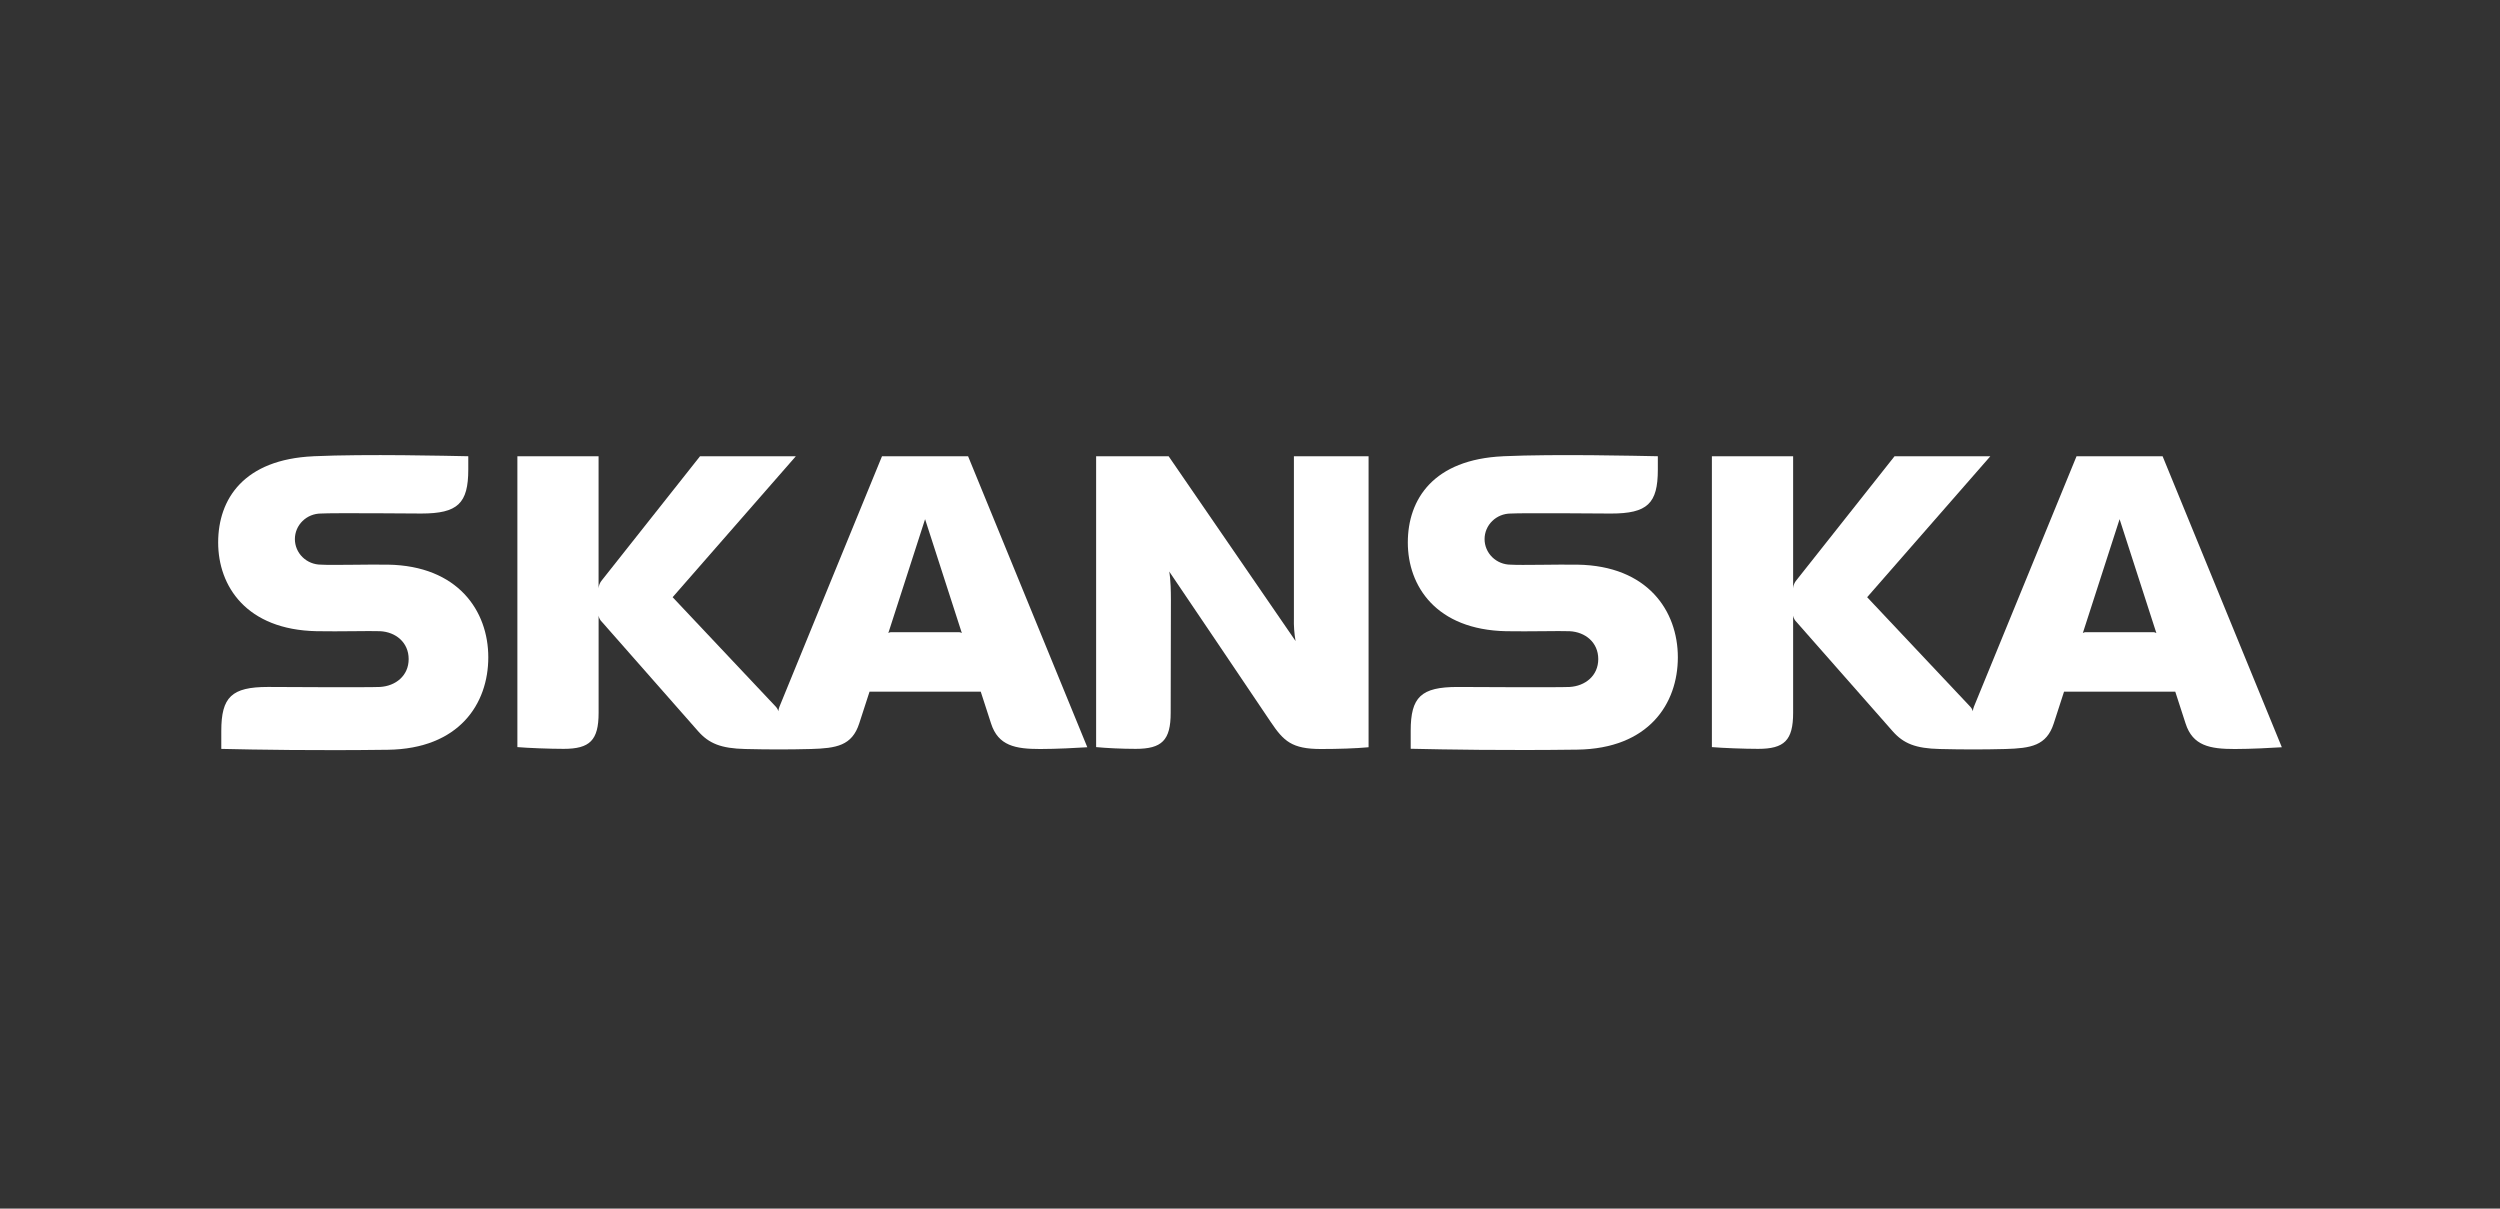 <?xml version="1.0" encoding="utf-8"?><svg width="151" height="73" viewBox="0 0 151 73" fill="none" xmlns="http://www.w3.org/2000/svg">
<rect x="0" y="0" width="151" height="73" fill="#333333" stroke="none"/>
<path d="M70.709 43.056C70.709 44.717 70.177 45.231 68.592 45.231C67.765 45.231 66.826 45.185 66.206 45.125V27.557H70.585L78.252 38.718C78.172 38.26 78.139 37.795 78.152 37.331V27.557H82.662V45.134C81.905 45.205 80.818 45.24 79.788 45.24C78.026 45.24 77.533 44.766 76.752 43.606C76.055 42.558 70.619 34.516 70.619 34.516C70.619 34.516 70.723 34.902 70.723 36.25L70.709 43.056Z" fill="white"/>
<path d="M18.931 27.559C14.728 27.749 13.177 30.135 13.177 32.769C13.177 35.402 14.879 38.038 19.121 38.124C20.51 38.151 22.327 38.098 22.954 38.124C23.894 38.168 24.683 38.797 24.683 39.807C24.683 40.817 23.894 41.437 22.954 41.492C22.318 41.528 16.189 41.492 16.189 41.492C13.989 41.492 13.366 42.101 13.366 44.148V45.233C15.463 45.282 19.098 45.343 23.421 45.286C27.743 45.228 29.493 42.502 29.493 39.701C29.493 36.9 27.662 34.172 23.43 34.105C22.158 34.086 20.047 34.147 19.389 34.105C18.97 34.105 18.569 33.943 18.273 33.653C17.977 33.364 17.811 32.971 17.811 32.561C17.811 32.152 17.977 31.759 18.273 31.47C18.569 31.18 18.97 31.017 19.389 31.017C20.043 30.973 25.448 31.017 25.448 31.017C27.653 31.017 28.284 30.404 28.284 28.357V27.557C27.056 27.535 22.142 27.413 18.938 27.557" fill="white"/>
<path d="M90.787 27.559C86.586 27.749 85.032 30.145 85.032 32.769C85.032 35.394 86.737 38.038 90.97 38.125C92.361 38.151 94.176 38.098 94.802 38.125C95.745 38.169 96.535 38.797 96.535 39.807C96.535 40.818 95.745 41.438 94.802 41.493C94.167 41.528 88.038 41.493 88.038 41.493C85.831 41.493 85.206 42.101 85.206 44.139V45.225C87.303 45.273 90.941 45.335 95.263 45.278C99.585 45.22 101.342 42.503 101.342 39.702C101.342 36.9 99.52 34.172 95.287 34.106C94.016 34.086 91.905 34.148 91.247 34.106C90.828 34.106 90.427 33.943 90.131 33.654C89.835 33.364 89.668 32.971 89.668 32.562C89.668 32.152 89.835 31.76 90.131 31.47C90.427 31.181 90.828 31.018 91.247 31.018C91.901 30.974 97.305 31.018 97.305 31.018C99.511 31.018 100.133 30.409 100.133 28.371V27.557C98.904 27.535 93.991 27.414 90.787 27.557" fill="white"/>
<path d="M65.674 45.134C65.09 45.172 63.796 45.24 62.831 45.24C61.331 45.24 60.292 45.048 59.859 43.696L59.237 41.777H52.52L51.897 43.696C51.462 45.041 50.52 45.196 48.977 45.24C47.624 45.275 46.427 45.273 45.015 45.24C43.545 45.207 42.819 44.905 42.167 44.166L36.359 37.566C36.251 37.464 36.18 37.33 36.156 37.185V43.056C36.156 44.717 35.626 45.231 34.041 45.231C33.211 45.231 31.872 45.18 31.25 45.125V27.557H36.154V35.533C36.167 35.353 36.238 35.181 36.357 35.043L42.282 27.557H48.069L40.627 36.071L46.862 42.688C46.934 42.765 46.986 42.858 47.011 42.959C47.021 42.865 47.044 42.772 47.079 42.684C47.133 42.532 53.273 27.557 53.273 27.557H58.472L65.674 45.134ZM58.096 38.239L55.875 31.358L53.654 38.239C53.711 38.198 53.782 38.179 53.852 38.186H57.895C57.966 38.18 58.038 38.199 58.096 38.239Z" fill="white"/>
<path d="M137.823 45.134C137.239 45.172 135.945 45.24 134.98 45.24C133.48 45.24 132.441 45.048 132.008 43.696L131.386 41.777H124.668L124.046 43.696C123.611 45.041 122.668 45.196 121.126 45.24C119.773 45.275 118.576 45.273 117.162 45.24C115.694 45.207 114.968 44.905 114.316 44.166L108.506 37.566C108.399 37.463 108.33 37.329 108.305 37.185V43.056C108.305 44.717 107.775 45.231 106.19 45.231C105.36 45.231 104.02 45.18 103.398 45.125V27.557H108.305V35.533C108.317 35.353 108.387 35.182 108.506 35.043L114.431 27.557H120.217L112.776 36.071C112.776 36.071 118.93 42.598 119.007 42.688C119.08 42.764 119.132 42.858 119.158 42.959C119.167 42.865 119.19 42.772 119.225 42.684C119.281 42.532 125.423 27.557 125.423 27.557H130.621L137.823 45.134ZM130.245 38.239L128.024 31.358L125.802 38.239C125.859 38.198 125.93 38.179 126.001 38.186H130.044C130.115 38.18 130.186 38.199 130.245 38.239Z" fill="white"/>
</svg>
